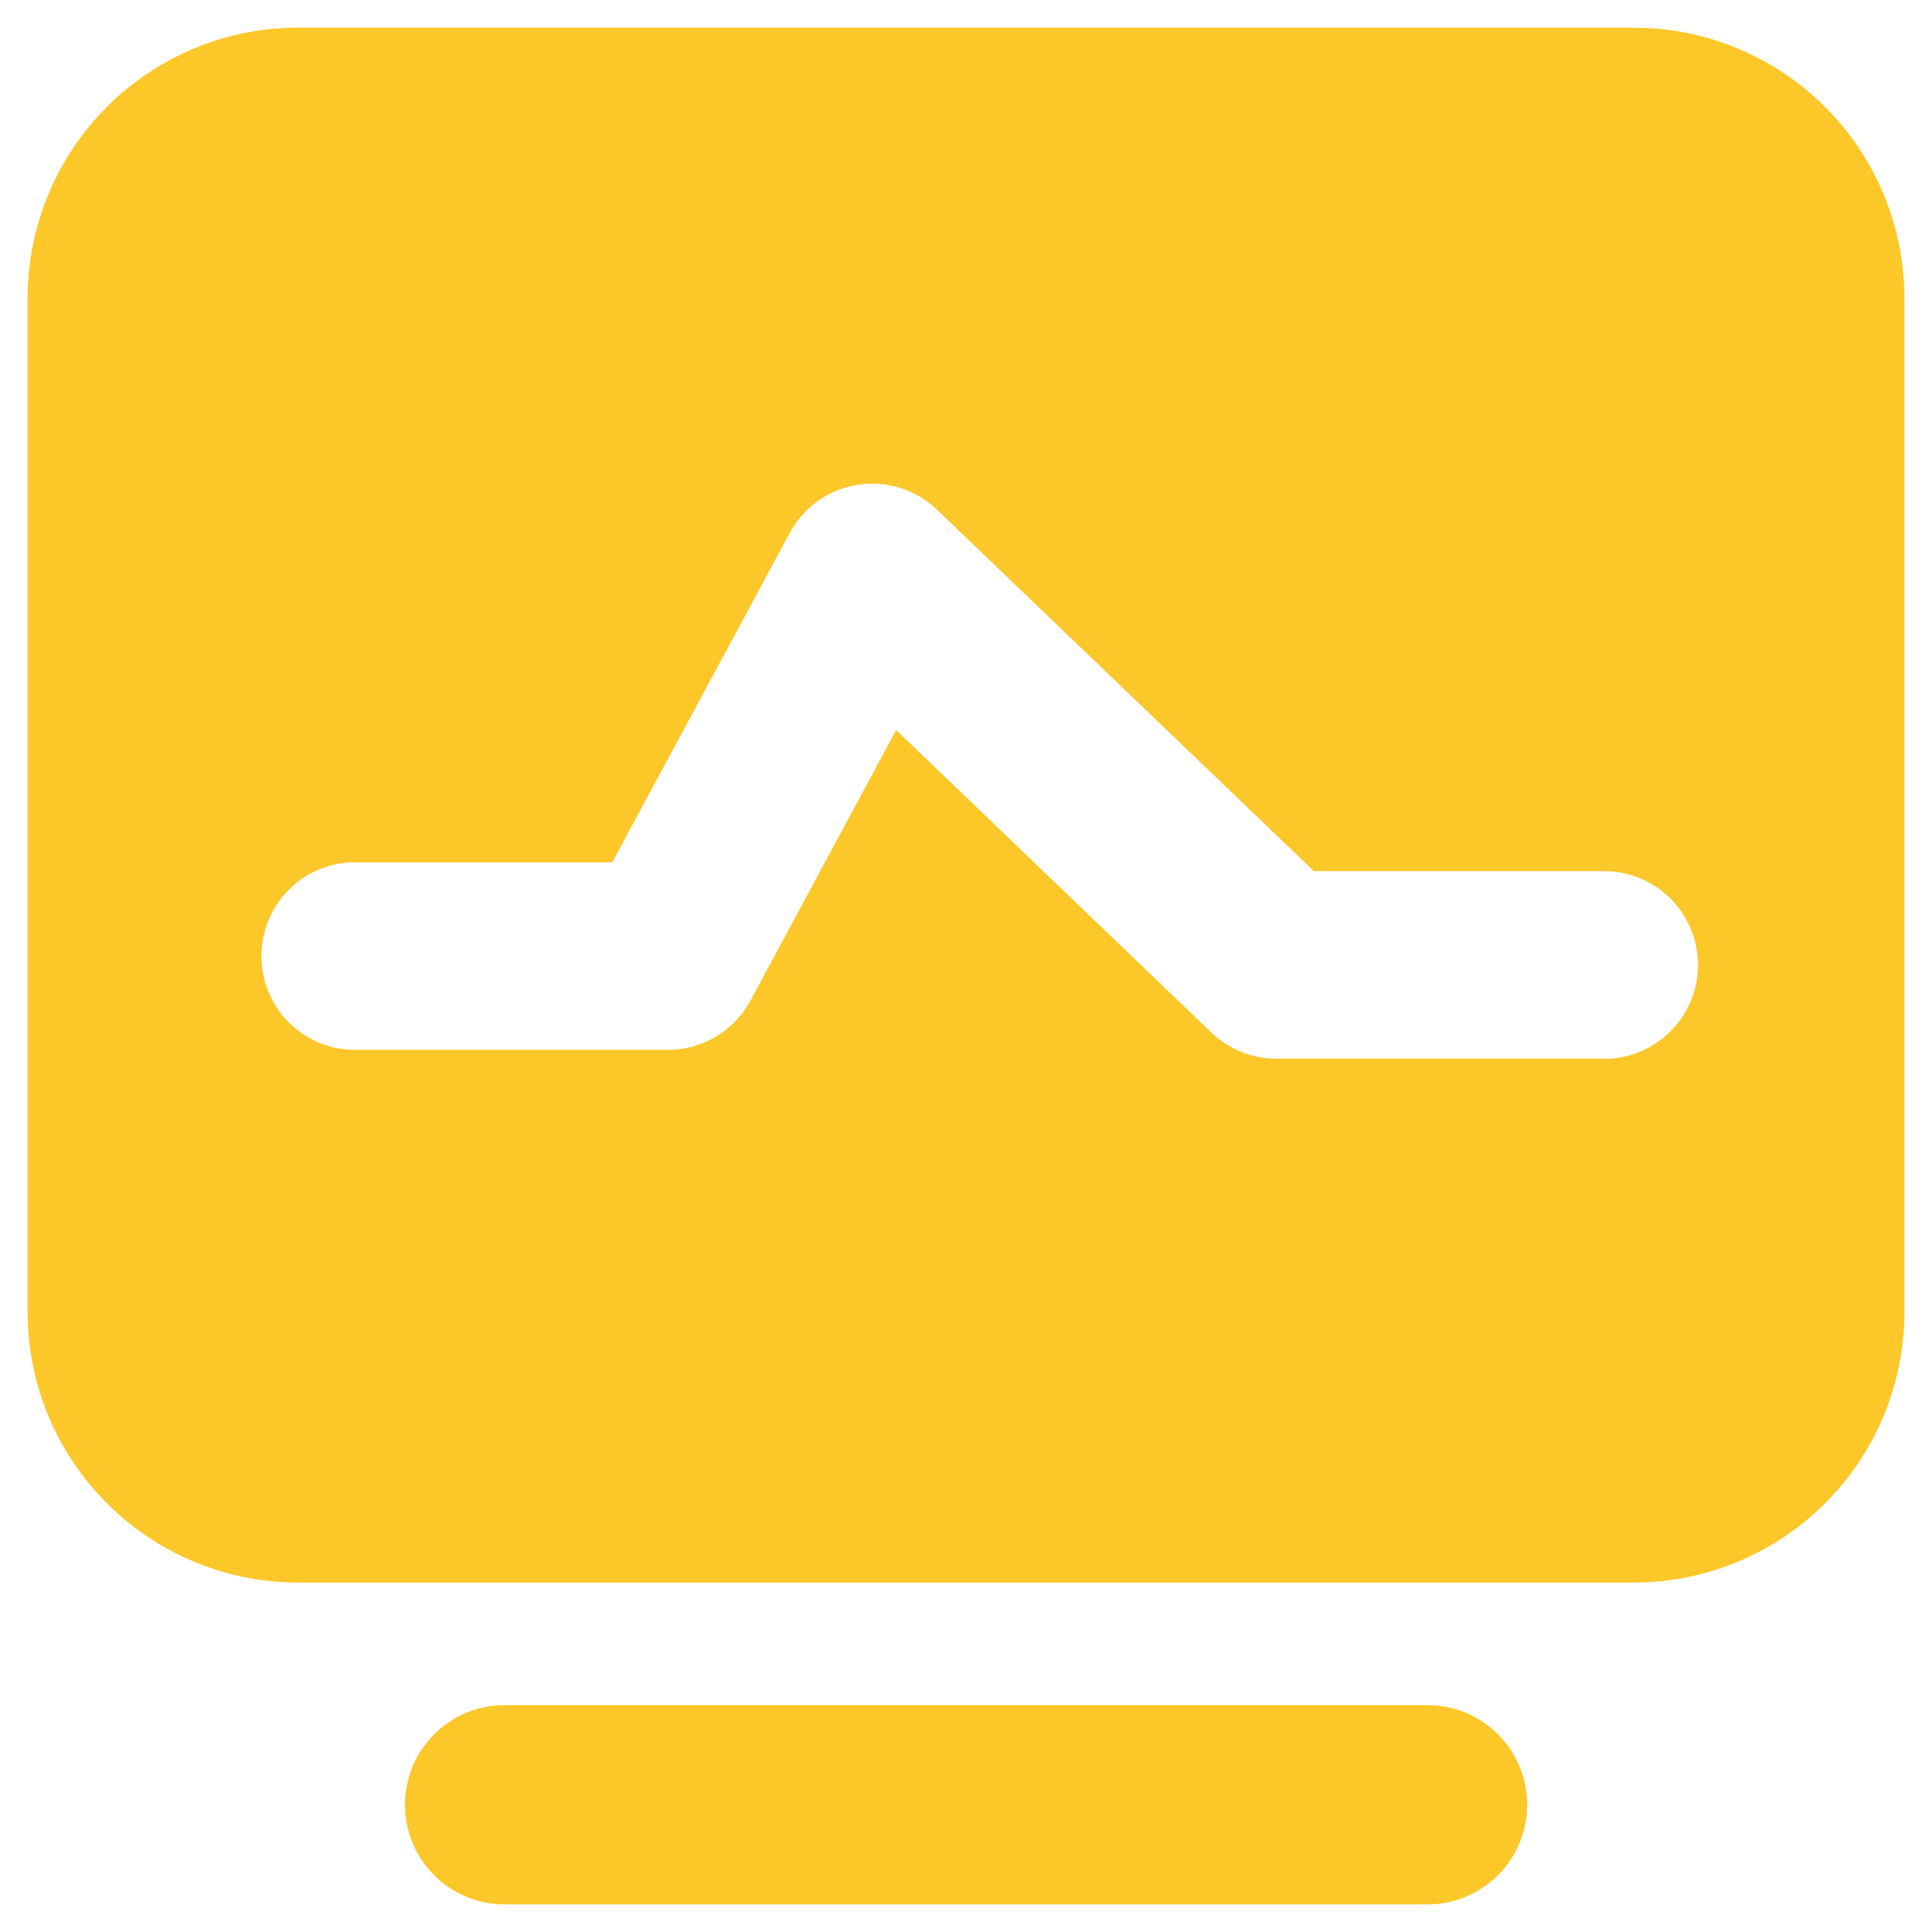 <svg xmlns="http://www.w3.org/2000/svg" width="70" height="70" viewBox="0 0 70 70"><path d="M178.716 188.78h-33.433a3.61 3.61 0 0 0 0 7.22h33.444a3.61 3.61 0 0 0-.012-7.22zm7.49-60.78H137.8a9.809 9.809 0 0 0-9.8 9.82v36.7a9.809 9.809 0 0 0 9.8 9.82h48.4a9.809 9.809 0 0 0 9.8-9.82v-36.7a9.805 9.805 0 0 0-9.79-9.816zm-1.084 37.356h-11.89a3.377 3.377 0 0 1-2.343-.947l-11.42-10.958-5.278 9.8a3.391 3.391 0 0 1-2.99 1.786h-11.483a3.4 3.4 0 0 1 0-6.793h9.465l6.436-11.943a3.392 3.392 0 0 1 5.325-.838l13.659 13.1h10.518a3.4 3.4 0 1 1 0 6.8z" transform="translate(-127 -127)" style="fill:#fcc729"/><path style="fill:none" d="M0 0h70v70H0z"/></svg>